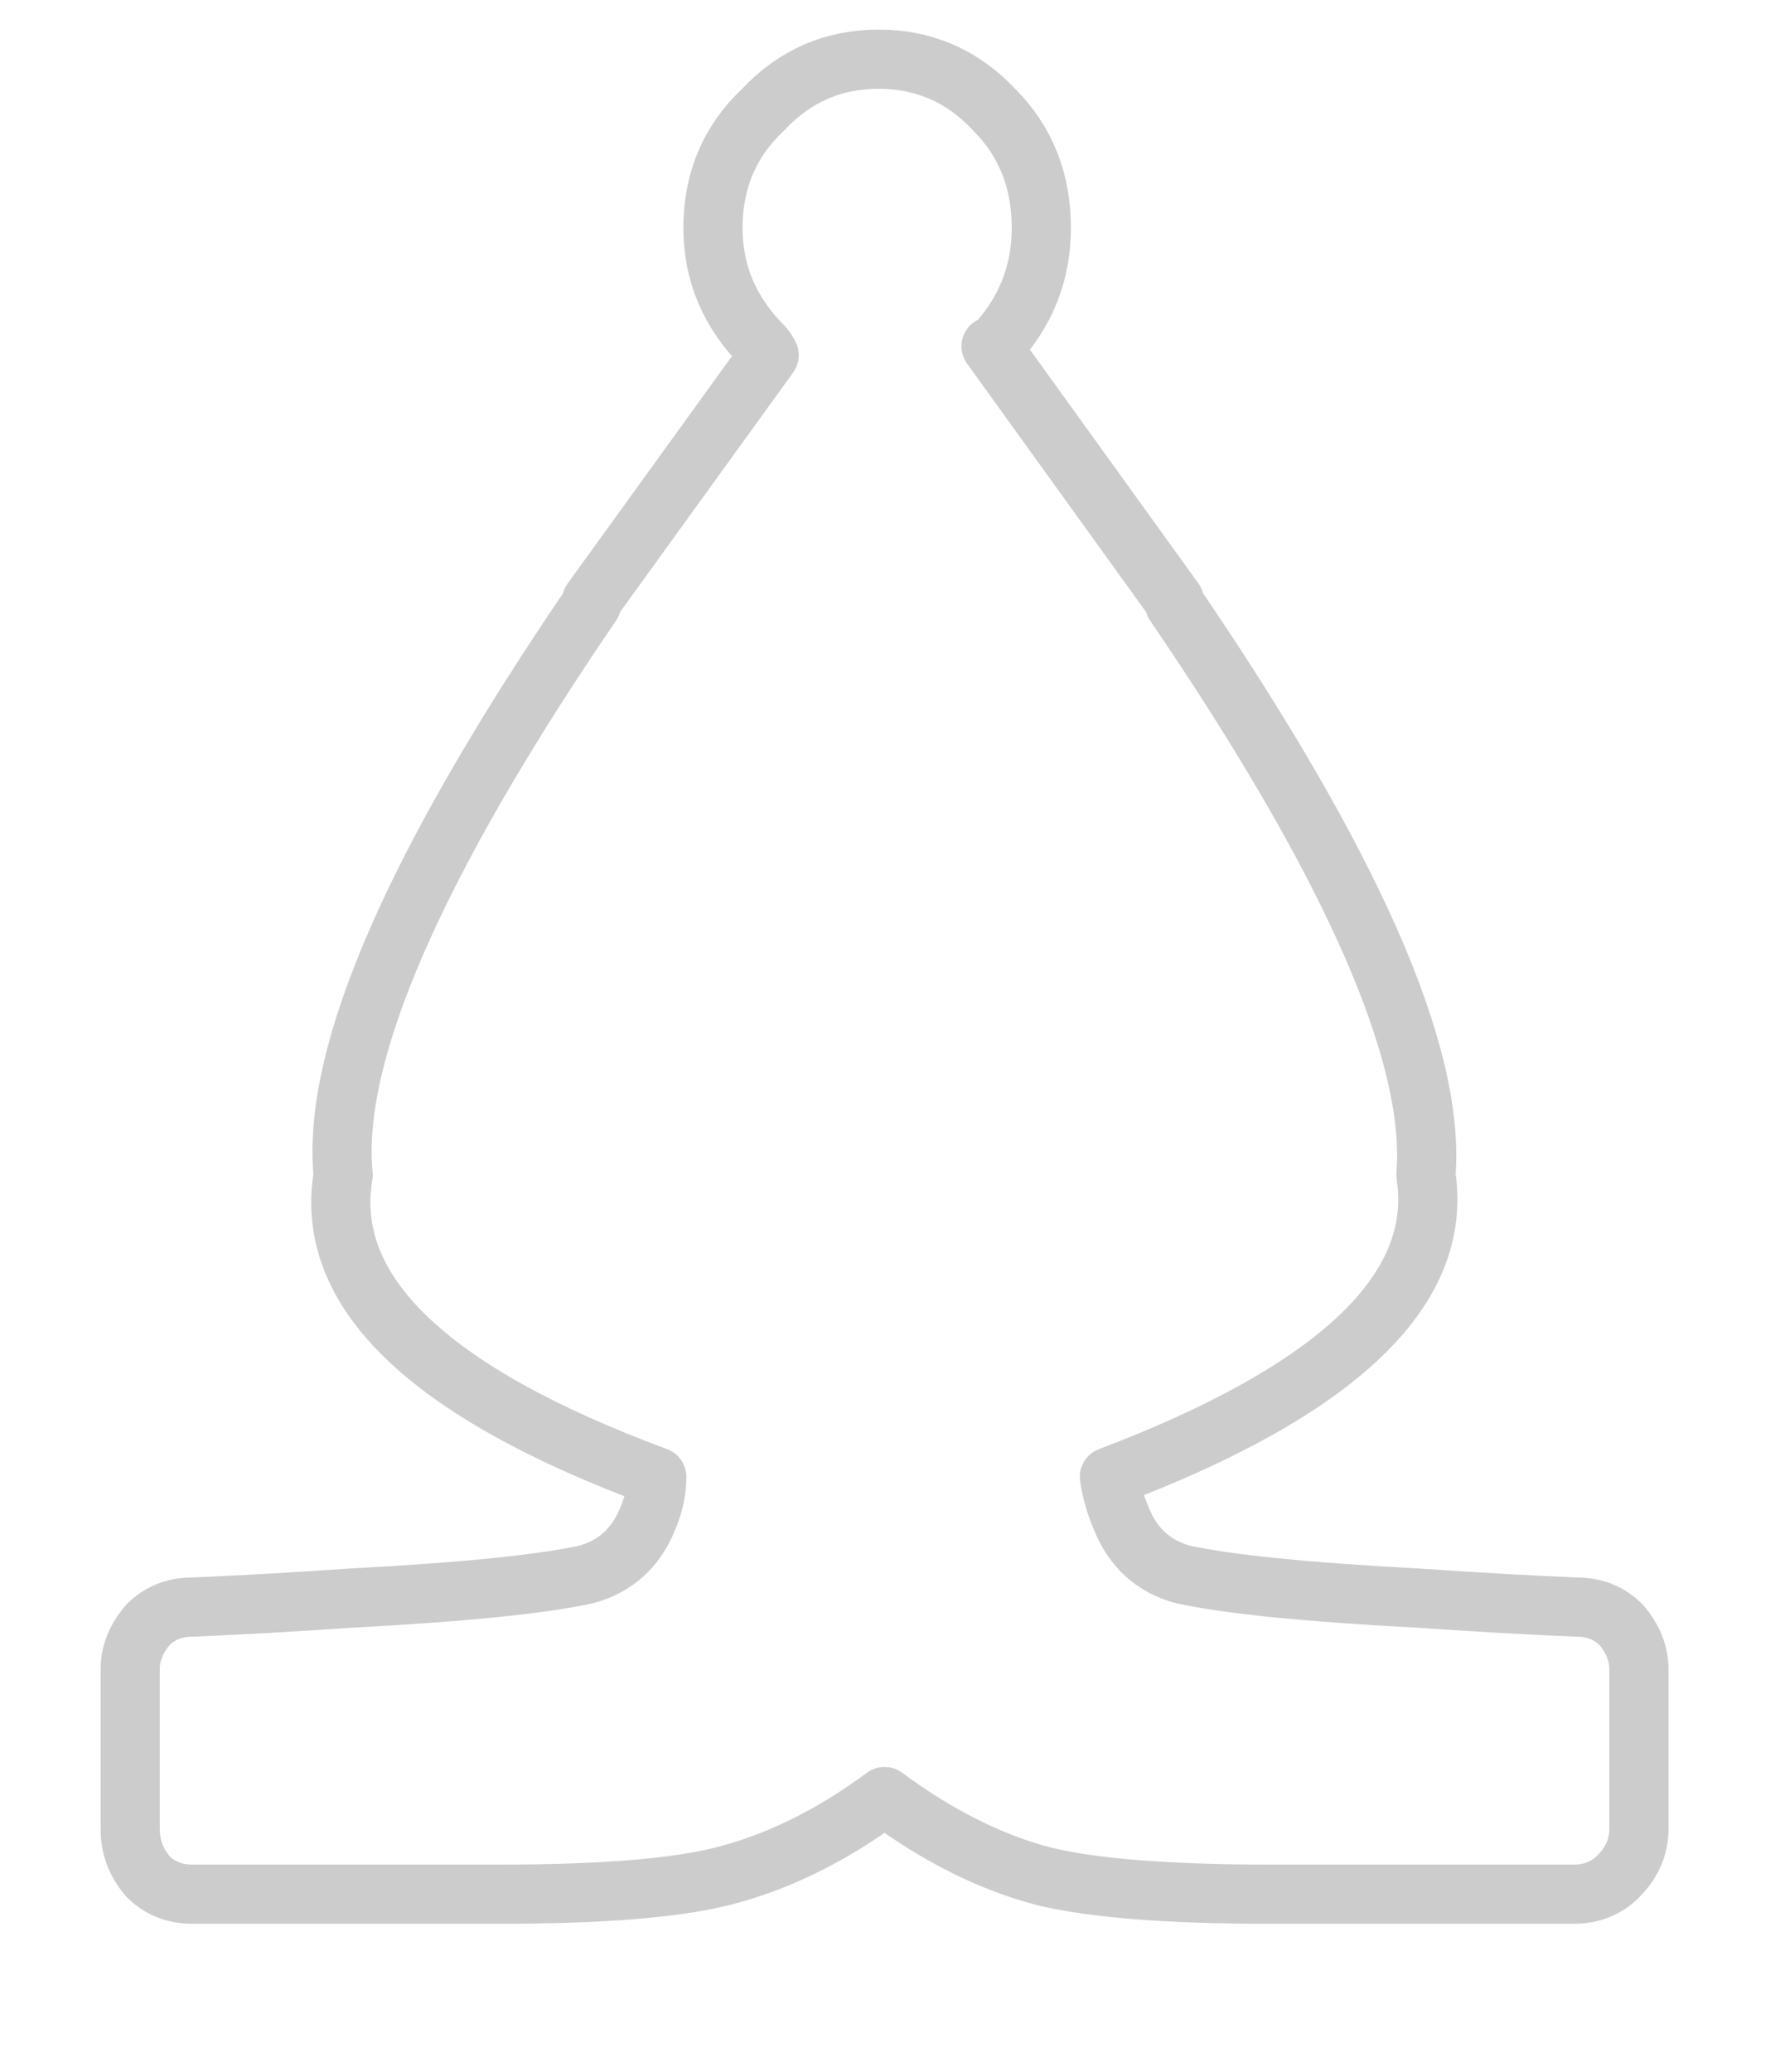<?xml version="1.0" encoding="utf-8"?><svg id="piecesMovs" image-rendering="auto" baseProfile="basic" version="1.1" x="0px" y="0px" width="30" height="35" xmlns="http://www.w3.org/2000/svg" xmlns:xlink="http://www.w3.org/1999/xlink"><g id="000-EXPORT_mcContornoVacioAlfil" overflow="visible"><path id="Layer1_0_1_STROKES" stroke="#000" stroke-opacity=".2" stroke-width="1" stroke-linejoin="round" stroke-linecap="round" fill="none" d="M16.8 1.85Q17.6 2.65 17.6 3.85 17.6 5 16.8 5.85L16.75 5.85 19.85 10.15 19.85 10.2Q24.35 16.8 24.1 19.85 24.55 22.75 18.75 24.95 18.8 25.3 18.95 25.65 19.25 26.4 20 26.6 21.15 26.85 24 27 25.45 27.1 26.65 27.15 27.1 27.15 27.4 27.45 27.7 27.8 27.7 28.2L27.7 30.9Q27.7 31.35 27.35 31.7 27.05 32 26.6 32L21.45 32Q18.9 32 17.65 31.7 16.3 31.35 14.95 30.35 13.6 31.35 12.2 31.7 11 32 8.45 32L3.25 32Q2.8 32 2.5 31.7 2.2 31.35 2.2 30.9L2.2 28.2Q2.2 27.8 2.5 27.45 2.8 27.15 3.25 27.15 4.45 27.1 5.9 27 8.75 26.85 9.9 26.6 10.65 26.4 10.95 25.65 11.1 25.3 11.1 24.95 5.3 22.8 5.8 19.85 5.5 16.8 10 10.2L10 10.15 13 6Q12.95 5.9 12.9 5.85 12.05 5 12.05 3.85 12.05 2.65 12.9 1.85 13.7 1 14.85 1 16 1 16.8 1.85Z"/></g></svg>